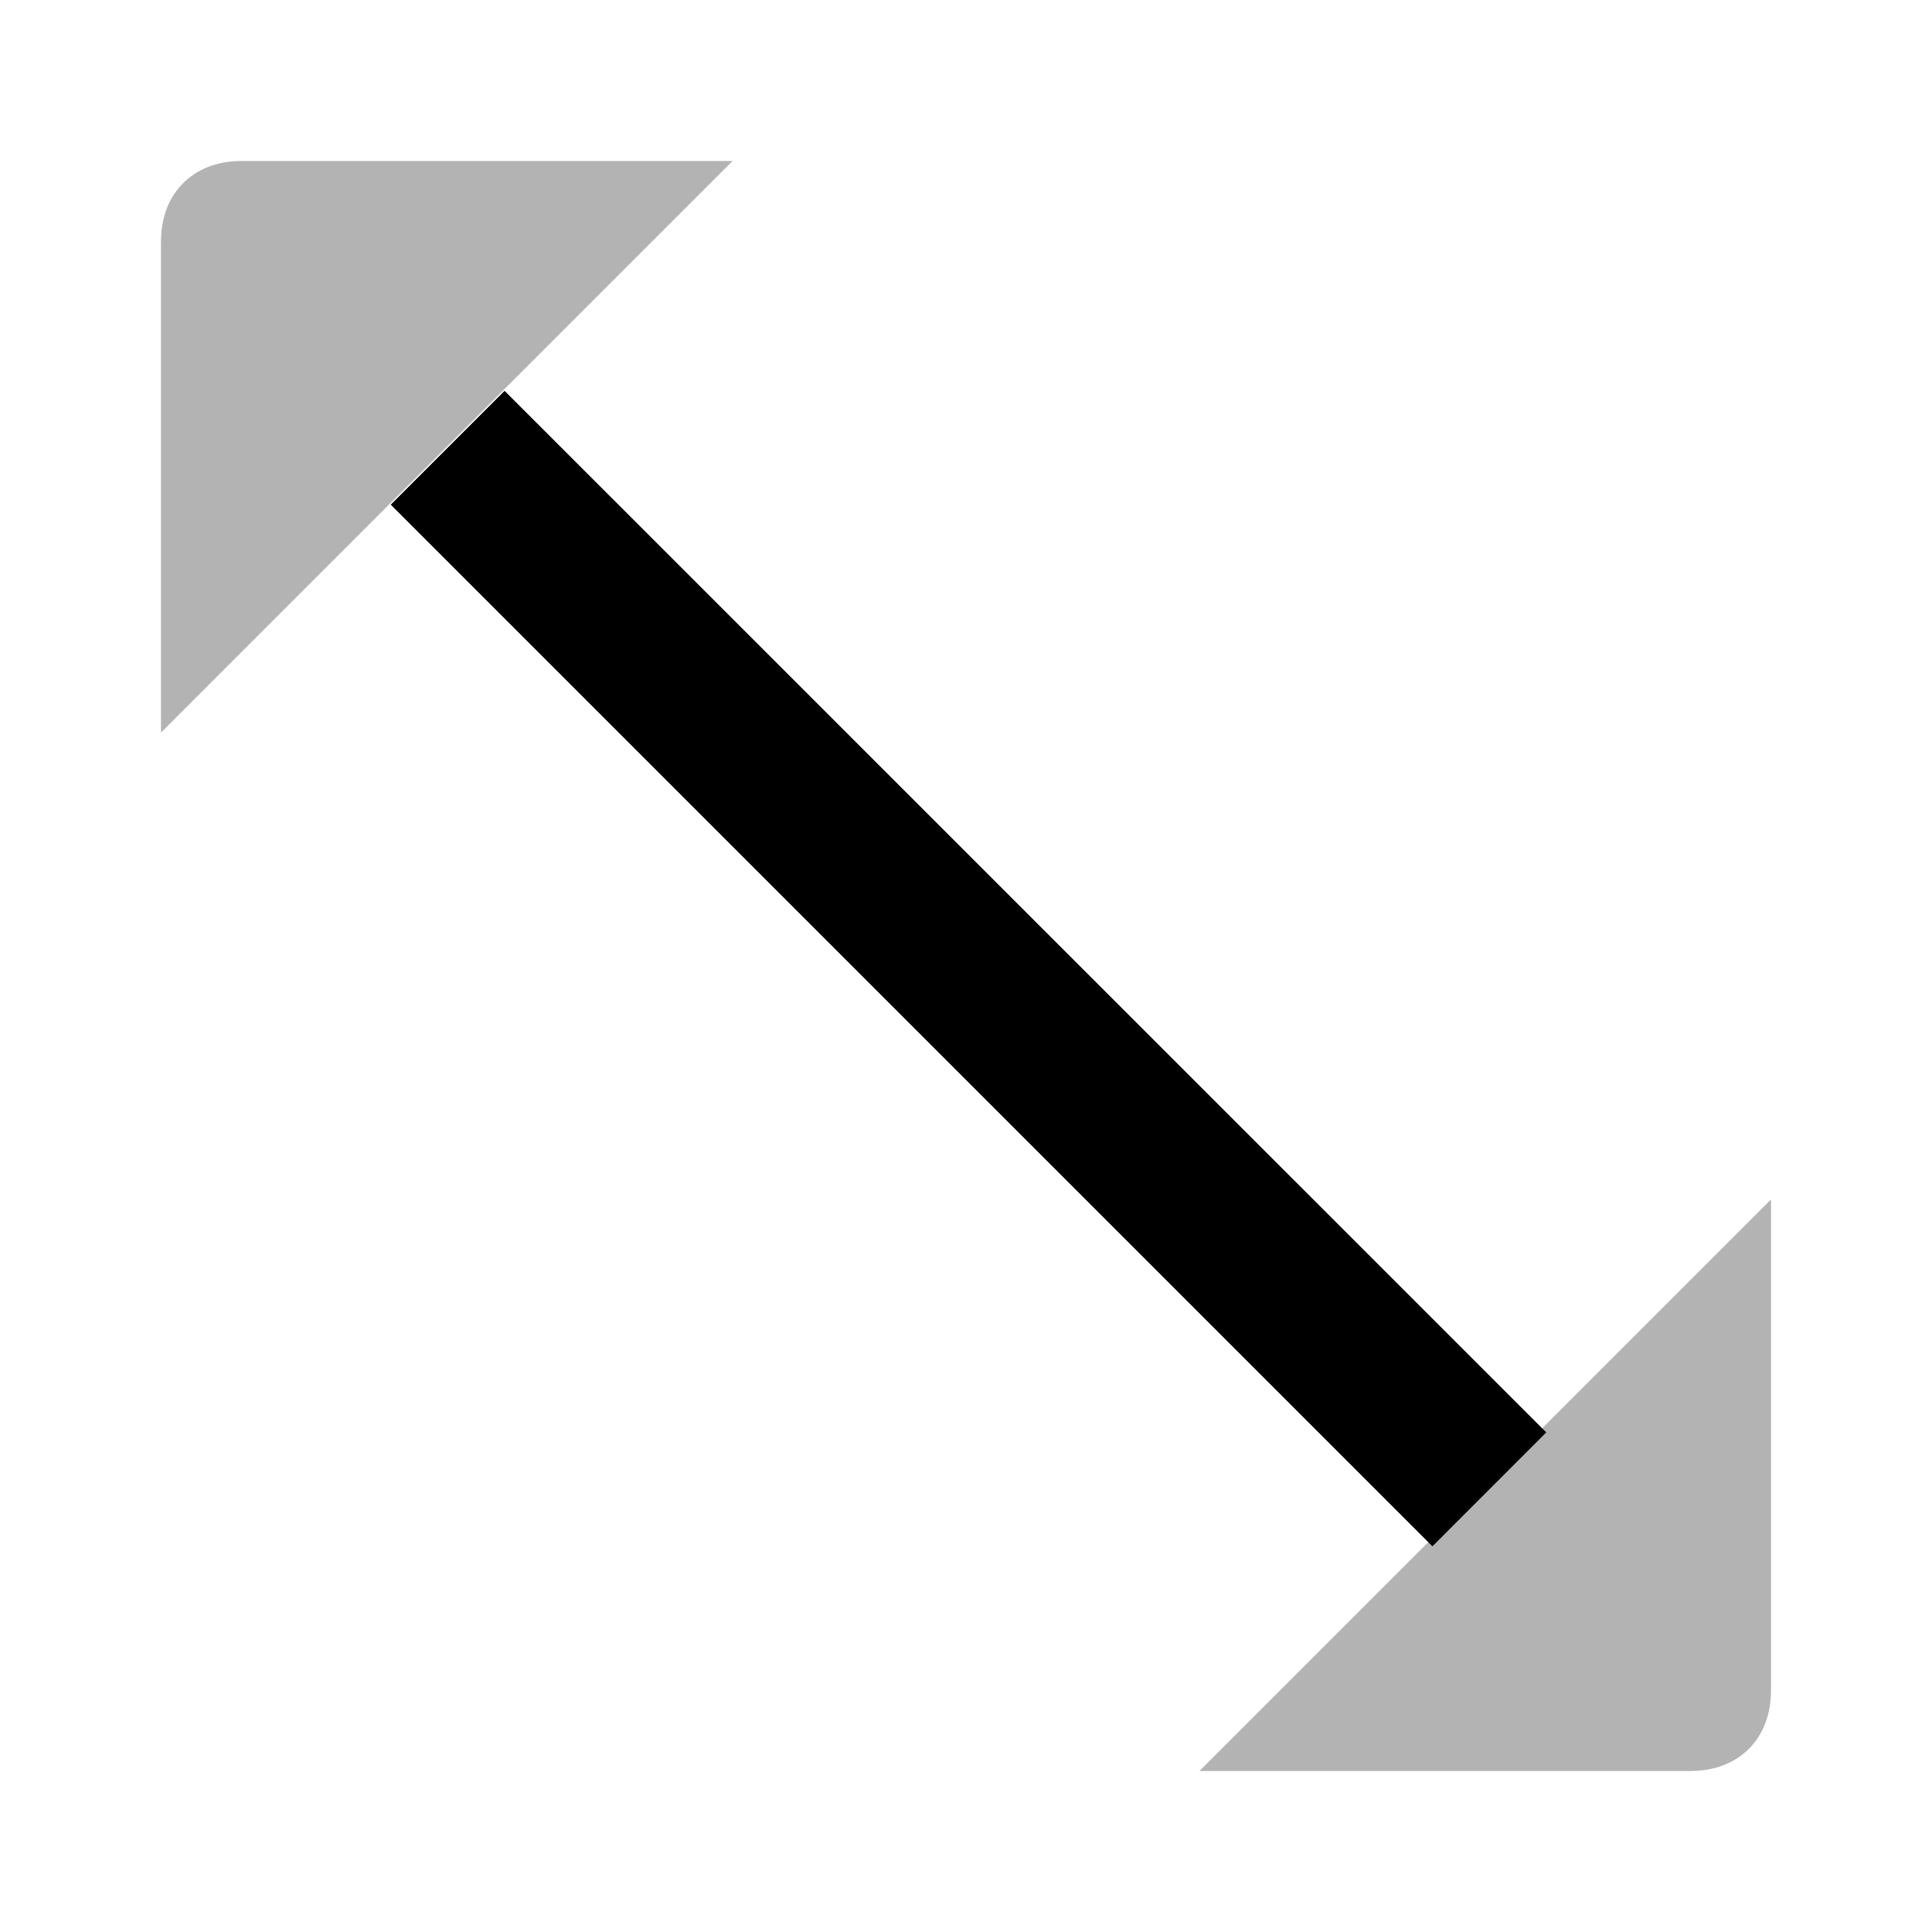 <svg width="24" height="24" viewBox="0 0 24 24" fill="none" xmlns="http://www.w3.org/2000/svg">
<path d="M6.268 4.855L4.854 6.269L17.794 19.209L19.208 17.794L6.268 4.855Z" fill="currentColor"/>
<path opacity="0.3" d="M9.1 2H3C2.4 2 2 2.4 2 3V9.1L9.1 2ZM22 14.9V21C22 21.6 21.6 22 21 22H14.9L22 14.9Z" fill="currentColor"/>
</svg>
